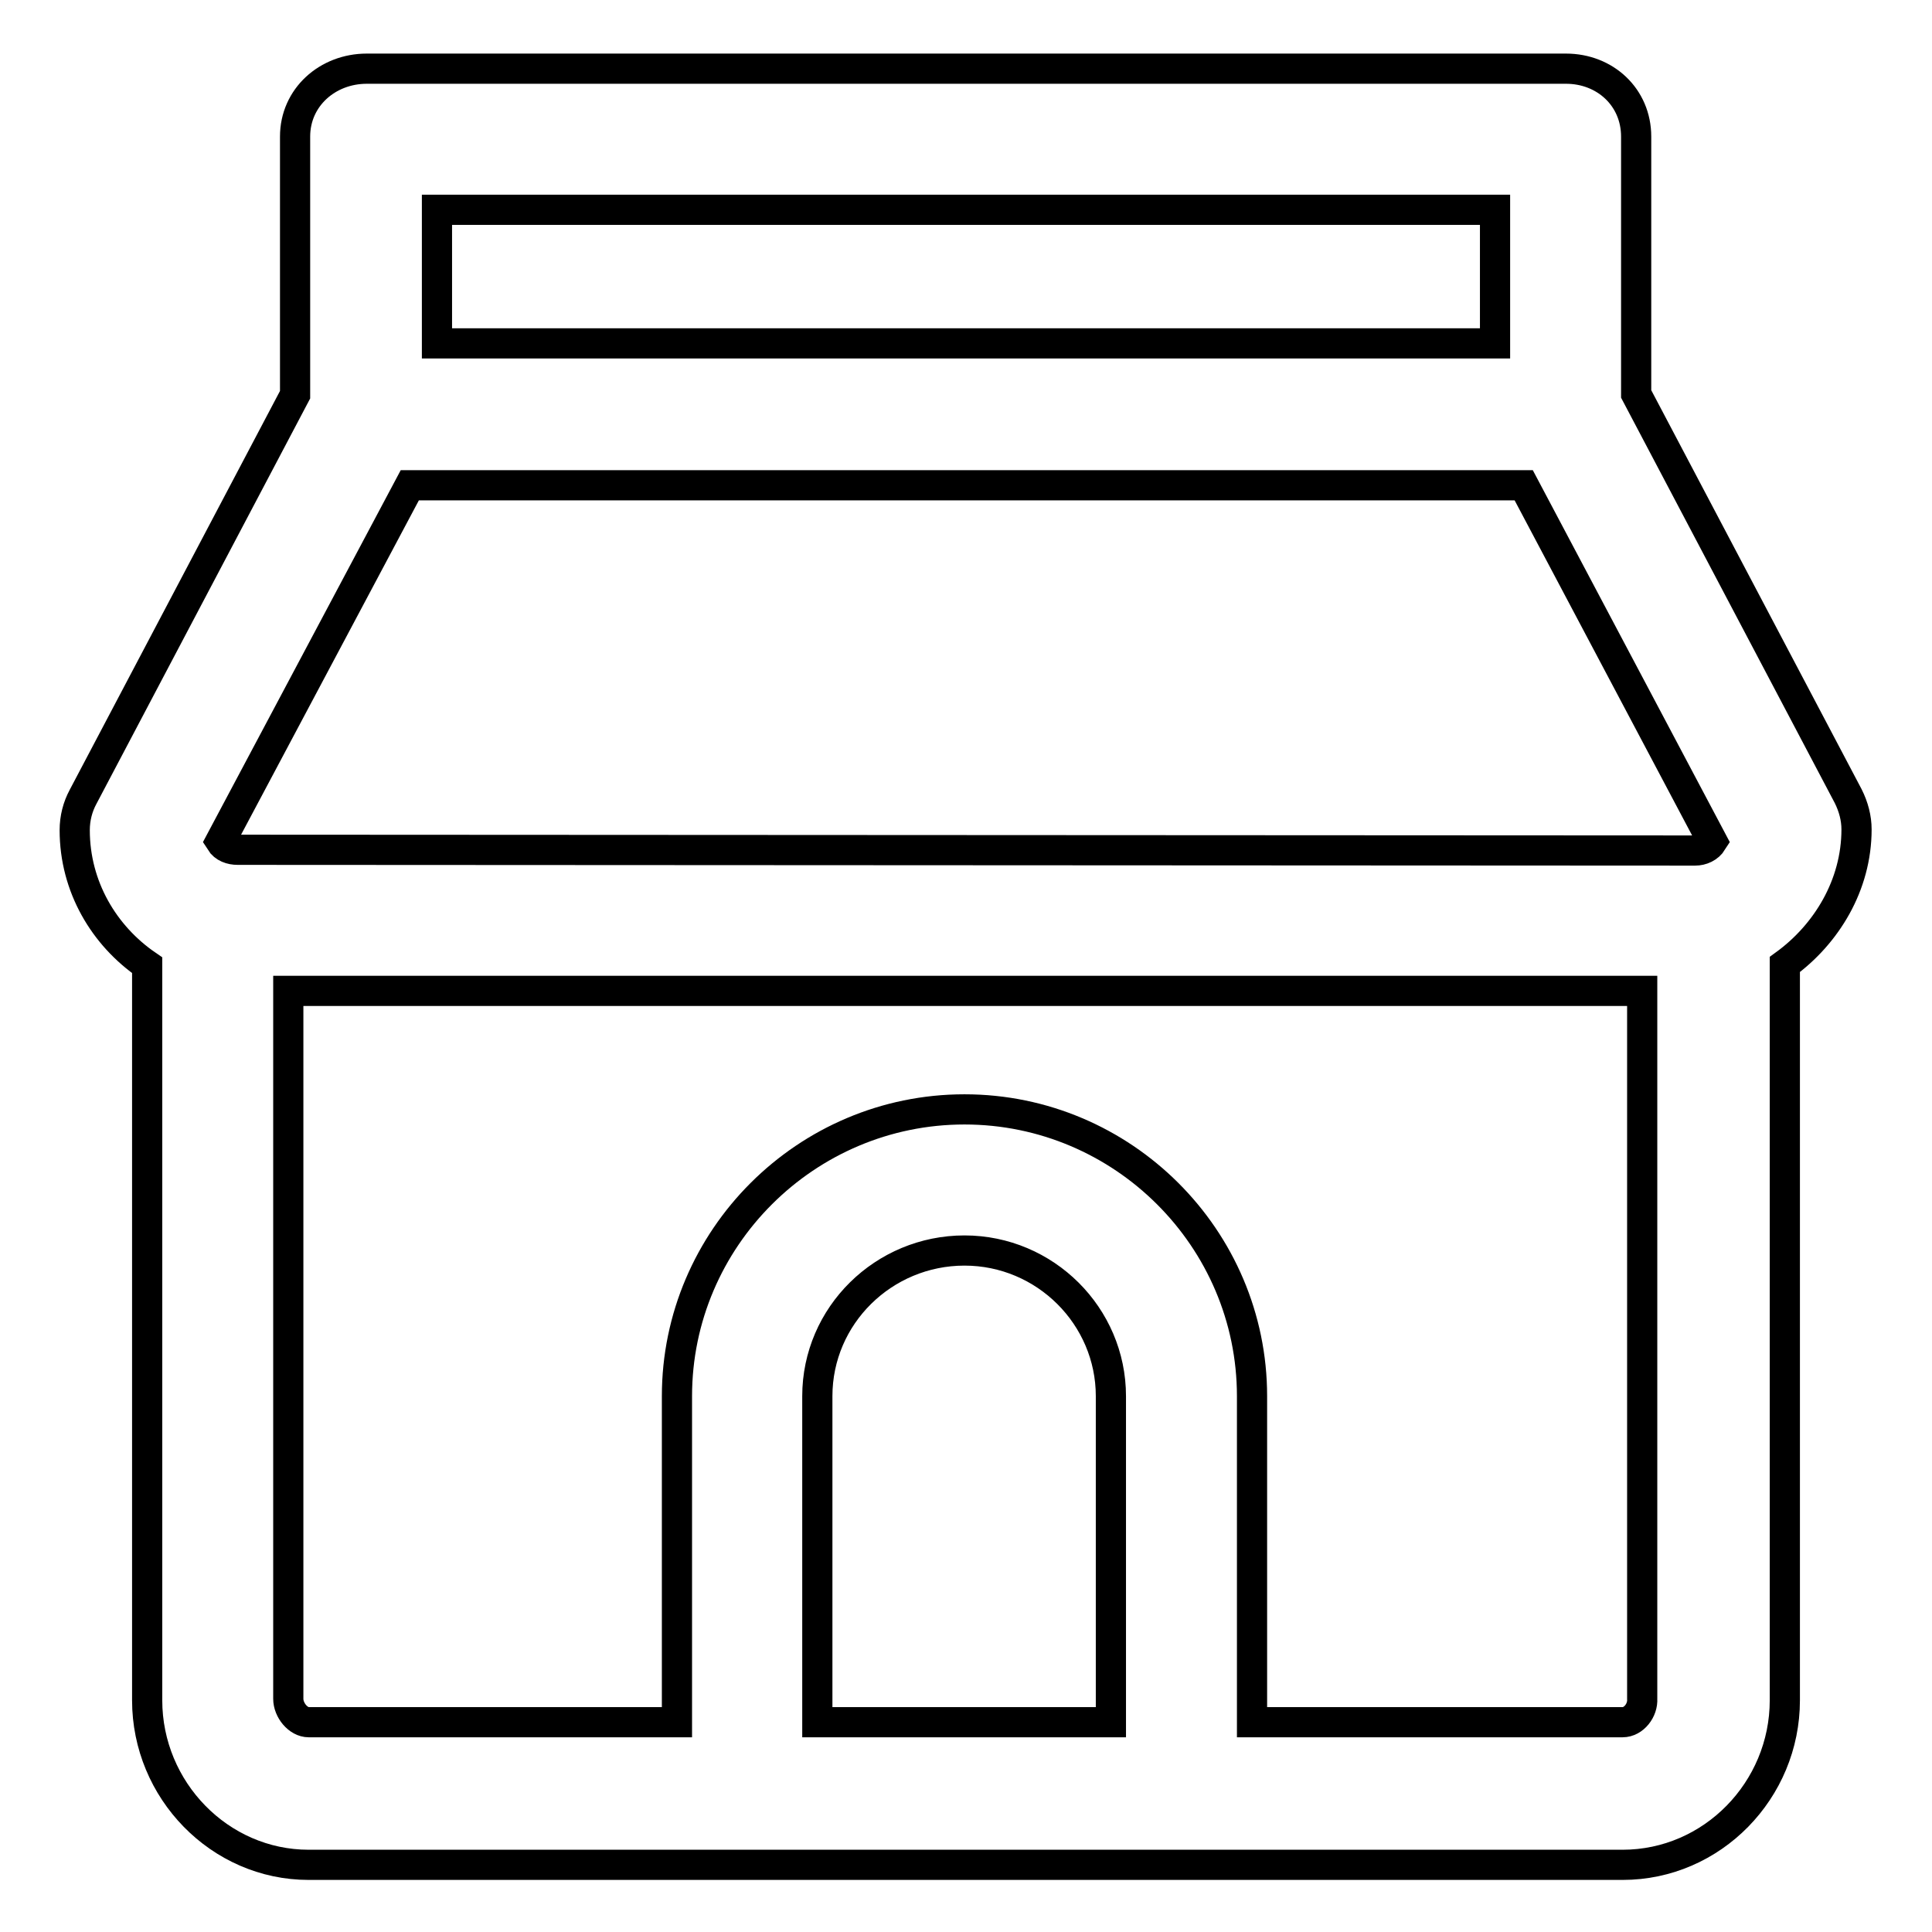 <?xml version="1.0" encoding="utf-8"?>
<!-- Svg Vector Icons : http://www.onlinewebfonts.com/icon -->
<!DOCTYPE svg PUBLIC "-//W3C//DTD SVG 1.1//EN" "http://www.w3.org/Graphics/SVG/1.1/DTD/svg11.dtd">
<svg version="1.1" xmlns="http://www.w3.org/2000/svg" xmlns:xlink="http://www.w3.org/1999/xlink" x="0px" y="0px" viewBox="0 0 256 256" enable-background="new 0 0 256 256" xml:space="preserve">
<g> <path stroke-width="4" fill-opacity="0" stroke="#000000"  d="M246,109.9c0-1.5-0.4-3-1.1-4.4l-28.1-53.3V18.1c0-5.2-4.1-9-9.3-9H48.6c-5.2,0-9.5,3.8-9.5,9v34.2 l-28.1,53.3c-0.7,1.3-1.1,2.8-1.1,4.4c0,7.5,3.9,14,9.6,17.9v97.4c0,11.9,9.6,21.8,21.4,21.8H215c11.9,0,21.5-9.9,21.5-21.8v-97.5 C242,123.8,246,117.3,246,109.9z M198.1,27.8v17.7H57.9V27.8H198.1z M54.3,64.3h147.6l25,47.2c-0.5,0.8-1.4,1.2-2.3,1.2l-193.1-0.1 c-0.9,0-1.8-0.3-2.3-1.1L54.3,64.3z M147.2,228.2h-38.9V185c0-10.7,8.8-19.3,19.5-19.3c10.7,0,19.4,8.7,19.4,19.3V228.2 L147.2,228.2z M215,228.2h-49.1V185c0-20.9-17.1-38-38.1-38c-21,0-38.1,17.1-38.1,38v43.2H40.9c-1.4,0-2.7-1.6-2.7-3.1v-93.8h179.4 v93.8C217.7,226.6,216.5,228.2,215,228.2L215,228.2z"/></g>
</svg>